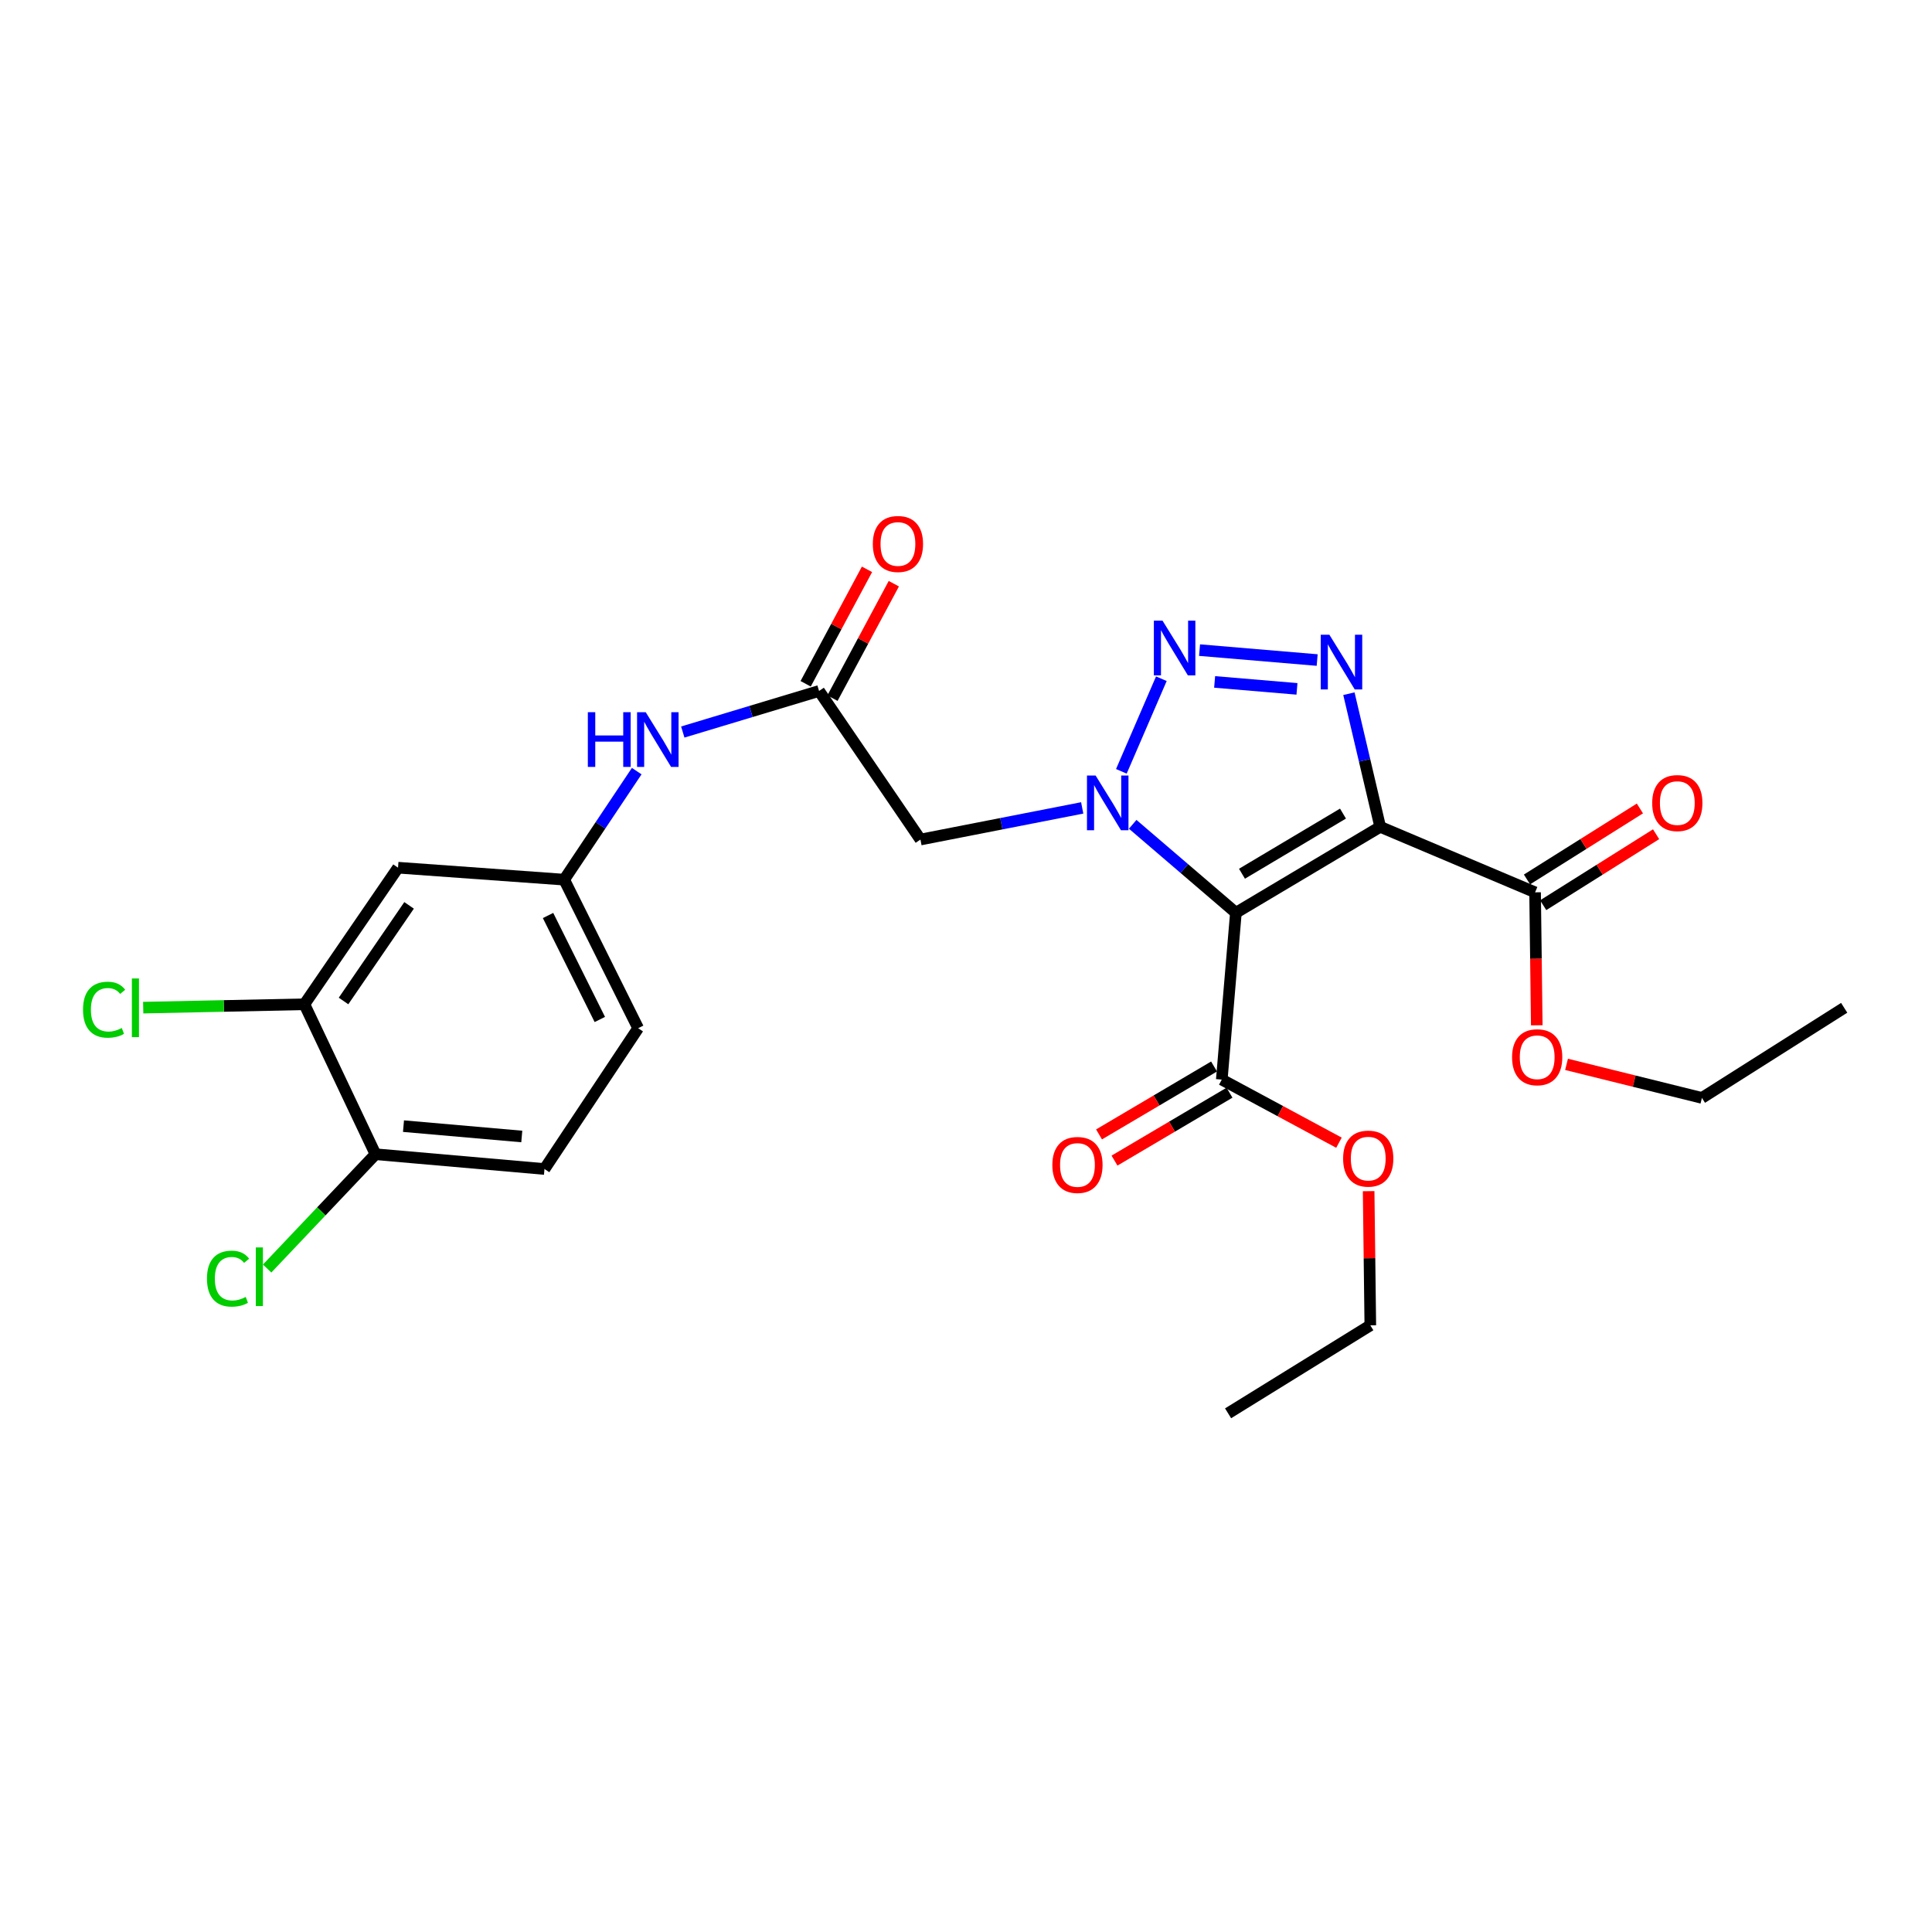 <?xml version='1.0' encoding='iso-8859-1'?>
<svg version='1.1' baseProfile='full'
              xmlns='http://www.w3.org/2000/svg'
                      xmlns:rdkit='http://www.rdkit.org/xml'
                      xmlns:xlink='http://www.w3.org/1999/xlink'
                  xml:space='preserve'
width='1000px' height='1000px' viewBox='0 0 1000 1000'>
<!-- END OF HEADER -->
<rect style='opacity:1.0;fill:#FFFFFF;stroke:none' width='1000' height='1000' x='0' y='0'> </rect>
<path class='bond-0' d='M 639.696,472.443 L 612.989,449.552' style='fill:none;fill-rule:evenodd;stroke:#000000;stroke-width:6px;stroke-linecap:butt;stroke-linejoin:miter;stroke-opacity:1' />
<path class='bond-0' d='M 612.989,449.552 L 586.281,426.662' style='fill:none;fill-rule:evenodd;stroke:#0000FF;stroke-width:6px;stroke-linecap:butt;stroke-linejoin:miter;stroke-opacity:1' />
<path class='bond-1' d='M 639.696,472.443 L 714.389,427.971' style='fill:none;fill-rule:evenodd;stroke:#000000;stroke-width:6px;stroke-linecap:butt;stroke-linejoin:miter;stroke-opacity:1' />
<path class='bond-1' d='M 642.845,452.243 L 695.13,421.113' style='fill:none;fill-rule:evenodd;stroke:#000000;stroke-width:6px;stroke-linecap:butt;stroke-linejoin:miter;stroke-opacity:1' />
<path class='bond-5' d='M 639.696,472.443 L 632.392,558.796' style='fill:none;fill-rule:evenodd;stroke:#000000;stroke-width:6px;stroke-linecap:butt;stroke-linejoin:miter;stroke-opacity:1' />
<path class='bond-2' d='M 580.414,399.242 L 601.114,351.306' style='fill:none;fill-rule:evenodd;stroke:#0000FF;stroke-width:6px;stroke-linecap:butt;stroke-linejoin:miter;stroke-opacity:1' />
<path class='bond-4' d='M 560.148,418.169 L 518.284,426.359' style='fill:none;fill-rule:evenodd;stroke:#0000FF;stroke-width:6px;stroke-linecap:butt;stroke-linejoin:miter;stroke-opacity:1' />
<path class='bond-4' d='M 518.284,426.359 L 476.42,434.549' style='fill:none;fill-rule:evenodd;stroke:#000000;stroke-width:6px;stroke-linecap:butt;stroke-linejoin:miter;stroke-opacity:1' />
<path class='bond-3' d='M 714.389,427.971 L 706.29,393.512' style='fill:none;fill-rule:evenodd;stroke:#000000;stroke-width:6px;stroke-linecap:butt;stroke-linejoin:miter;stroke-opacity:1' />
<path class='bond-3' d='M 706.29,393.512 L 698.192,359.053' style='fill:none;fill-rule:evenodd;stroke:#0000FF;stroke-width:6px;stroke-linecap:butt;stroke-linejoin:miter;stroke-opacity:1' />
<path class='bond-6' d='M 714.389,427.971 L 794.558,461.867' style='fill:none;fill-rule:evenodd;stroke:#000000;stroke-width:6px;stroke-linecap:butt;stroke-linejoin:miter;stroke-opacity:1' />
<path class='bond-26' d='M 620.886,336.498 L 681.766,341.64' style='fill:none;fill-rule:evenodd;stroke:#0000FF;stroke-width:6px;stroke-linecap:butt;stroke-linejoin:miter;stroke-opacity:1' />
<path class='bond-26' d='M 628.692,352.959 L 671.309,356.558' style='fill:none;fill-rule:evenodd;stroke:#0000FF;stroke-width:6px;stroke-linecap:butt;stroke-linejoin:miter;stroke-opacity:1' />
<path class='bond-7' d='M 476.42,434.549 L 423.945,357.643' style='fill:none;fill-rule:evenodd;stroke:#000000;stroke-width:6px;stroke-linecap:butt;stroke-linejoin:miter;stroke-opacity:1' />
<path class='bond-14' d='M 628.39,552.016 L 598.623,569.59' style='fill:none;fill-rule:evenodd;stroke:#000000;stroke-width:6px;stroke-linecap:butt;stroke-linejoin:miter;stroke-opacity:1' />
<path class='bond-14' d='M 598.623,569.59 L 568.857,587.165' style='fill:none;fill-rule:evenodd;stroke:#FF0000;stroke-width:6px;stroke-linecap:butt;stroke-linejoin:miter;stroke-opacity:1' />
<path class='bond-14' d='M 636.395,565.575 L 606.628,583.149' style='fill:none;fill-rule:evenodd;stroke:#000000;stroke-width:6px;stroke-linecap:butt;stroke-linejoin:miter;stroke-opacity:1' />
<path class='bond-14' d='M 606.628,583.149 L 576.862,600.723' style='fill:none;fill-rule:evenodd;stroke:#FF0000;stroke-width:6px;stroke-linecap:butt;stroke-linejoin:miter;stroke-opacity:1' />
<path class='bond-18' d='M 632.392,558.796 L 662.718,575.127' style='fill:none;fill-rule:evenodd;stroke:#000000;stroke-width:6px;stroke-linecap:butt;stroke-linejoin:miter;stroke-opacity:1' />
<path class='bond-18' d='M 662.718,575.127 L 693.044,591.459' style='fill:none;fill-rule:evenodd;stroke:#FF0000;stroke-width:6px;stroke-linecap:butt;stroke-linejoin:miter;stroke-opacity:1' />
<path class='bond-13' d='M 798.748,468.532 L 827.97,450.161' style='fill:none;fill-rule:evenodd;stroke:#000000;stroke-width:6px;stroke-linecap:butt;stroke-linejoin:miter;stroke-opacity:1' />
<path class='bond-13' d='M 827.97,450.161 L 857.191,431.79' style='fill:none;fill-rule:evenodd;stroke:#FF0000;stroke-width:6px;stroke-linecap:butt;stroke-linejoin:miter;stroke-opacity:1' />
<path class='bond-13' d='M 790.368,455.202 L 819.589,436.831' style='fill:none;fill-rule:evenodd;stroke:#000000;stroke-width:6px;stroke-linecap:butt;stroke-linejoin:miter;stroke-opacity:1' />
<path class='bond-13' d='M 819.589,436.831 L 848.811,418.46' style='fill:none;fill-rule:evenodd;stroke:#FF0000;stroke-width:6px;stroke-linecap:butt;stroke-linejoin:miter;stroke-opacity:1' />
<path class='bond-19' d='M 794.558,461.867 L 794.996,496.28' style='fill:none;fill-rule:evenodd;stroke:#000000;stroke-width:6px;stroke-linecap:butt;stroke-linejoin:miter;stroke-opacity:1' />
<path class='bond-19' d='M 794.996,496.28 L 795.433,530.692' style='fill:none;fill-rule:evenodd;stroke:#FF0000;stroke-width:6px;stroke-linecap:butt;stroke-linejoin:miter;stroke-opacity:1' />
<path class='bond-10' d='M 423.945,357.643 L 388.675,368.271' style='fill:none;fill-rule:evenodd;stroke:#000000;stroke-width:6px;stroke-linecap:butt;stroke-linejoin:miter;stroke-opacity:1' />
<path class='bond-10' d='M 388.675,368.271 L 353.406,378.899' style='fill:none;fill-rule:evenodd;stroke:#0000FF;stroke-width:6px;stroke-linecap:butt;stroke-linejoin:miter;stroke-opacity:1' />
<path class='bond-15' d='M 430.883,361.363 L 446.76,331.741' style='fill:none;fill-rule:evenodd;stroke:#000000;stroke-width:6px;stroke-linecap:butt;stroke-linejoin:miter;stroke-opacity:1' />
<path class='bond-15' d='M 446.76,331.741 L 462.638,302.12' style='fill:none;fill-rule:evenodd;stroke:#FF0000;stroke-width:6px;stroke-linecap:butt;stroke-linejoin:miter;stroke-opacity:1' />
<path class='bond-15' d='M 417.006,353.924 L 432.883,324.303' style='fill:none;fill-rule:evenodd;stroke:#000000;stroke-width:6px;stroke-linecap:butt;stroke-linejoin:miter;stroke-opacity:1' />
<path class='bond-15' d='M 432.883,324.303 L 448.76,294.682' style='fill:none;fill-rule:evenodd;stroke:#FF0000;stroke-width:6px;stroke-linecap:butt;stroke-linejoin:miter;stroke-opacity:1' />
<path class='bond-8' d='M 157.555,519.809 L 206.024,449.114' style='fill:none;fill-rule:evenodd;stroke:#000000;stroke-width:6px;stroke-linecap:butt;stroke-linejoin:miter;stroke-opacity:1' />
<path class='bond-8' d='M 177.812,518.108 L 211.74,468.621' style='fill:none;fill-rule:evenodd;stroke:#000000;stroke-width:6px;stroke-linecap:butt;stroke-linejoin:miter;stroke-opacity:1' />
<path class='bond-17' d='M 157.555,519.809 L 115.837,520.681' style='fill:none;fill-rule:evenodd;stroke:#000000;stroke-width:6px;stroke-linecap:butt;stroke-linejoin:miter;stroke-opacity:1' />
<path class='bond-17' d='M 115.837,520.681 L 74.118,521.553' style='fill:none;fill-rule:evenodd;stroke:#00CC00;stroke-width:6px;stroke-linecap:butt;stroke-linejoin:miter;stroke-opacity:1' />
<path class='bond-27' d='M 157.555,519.809 L 194.355,597.424' style='fill:none;fill-rule:evenodd;stroke:#000000;stroke-width:6px;stroke-linecap:butt;stroke-linejoin:miter;stroke-opacity:1' />
<path class='bond-9' d='M 206.024,449.114 L 292.018,455.307' style='fill:none;fill-rule:evenodd;stroke:#000000;stroke-width:6px;stroke-linecap:butt;stroke-linejoin:miter;stroke-opacity:1' />
<path class='bond-11' d='M 329.565,399.132 L 310.792,427.219' style='fill:none;fill-rule:evenodd;stroke:#0000FF;stroke-width:6px;stroke-linecap:butt;stroke-linejoin:miter;stroke-opacity:1' />
<path class='bond-11' d='M 310.792,427.219 L 292.018,455.307' style='fill:none;fill-rule:evenodd;stroke:#000000;stroke-width:6px;stroke-linecap:butt;stroke-linejoin:miter;stroke-opacity:1' />
<path class='bond-20' d='M 292.018,455.307 L 330.305,532.195' style='fill:none;fill-rule:evenodd;stroke:#000000;stroke-width:6px;stroke-linecap:butt;stroke-linejoin:miter;stroke-opacity:1' />
<path class='bond-20' d='M 283.667,473.858 L 310.468,527.68' style='fill:none;fill-rule:evenodd;stroke:#000000;stroke-width:6px;stroke-linecap:butt;stroke-linejoin:miter;stroke-opacity:1' />
<path class='bond-12' d='M 194.355,597.424 L 281.819,605.077' style='fill:none;fill-rule:evenodd;stroke:#000000;stroke-width:6px;stroke-linecap:butt;stroke-linejoin:miter;stroke-opacity:1' />
<path class='bond-12' d='M 208.847,582.886 L 270.072,588.244' style='fill:none;fill-rule:evenodd;stroke:#000000;stroke-width:6px;stroke-linecap:butt;stroke-linejoin:miter;stroke-opacity:1' />
<path class='bond-21' d='M 194.355,597.424 L 166.312,627.009' style='fill:none;fill-rule:evenodd;stroke:#000000;stroke-width:6px;stroke-linecap:butt;stroke-linejoin:miter;stroke-opacity:1' />
<path class='bond-21' d='M 166.312,627.009 L 138.268,656.595' style='fill:none;fill-rule:evenodd;stroke:#00CC00;stroke-width:6px;stroke-linecap:butt;stroke-linejoin:miter;stroke-opacity:1' />
<path class='bond-16' d='M 281.819,605.077 L 330.305,532.195' style='fill:none;fill-rule:evenodd;stroke:#000000;stroke-width:6px;stroke-linecap:butt;stroke-linejoin:miter;stroke-opacity:1' />
<path class='bond-22' d='M 708.407,616.539 L 708.839,651.264' style='fill:none;fill-rule:evenodd;stroke:#FF0000;stroke-width:6px;stroke-linecap:butt;stroke-linejoin:miter;stroke-opacity:1' />
<path class='bond-22' d='M 708.839,651.264 L 709.272,685.99' style='fill:none;fill-rule:evenodd;stroke:#000000;stroke-width:6px;stroke-linecap:butt;stroke-linejoin:miter;stroke-opacity:1' />
<path class='bond-23' d='M 810.839,550.911 L 845.875,559.594' style='fill:none;fill-rule:evenodd;stroke:#FF0000;stroke-width:6px;stroke-linecap:butt;stroke-linejoin:miter;stroke-opacity:1' />
<path class='bond-23' d='M 845.875,559.594 L 880.911,568.278' style='fill:none;fill-rule:evenodd;stroke:#000000;stroke-width:6px;stroke-linecap:butt;stroke-linejoin:miter;stroke-opacity:1' />
<path class='bond-24' d='M 709.272,685.99 L 635.655,731.528' style='fill:none;fill-rule:evenodd;stroke:#000000;stroke-width:6px;stroke-linecap:butt;stroke-linejoin:miter;stroke-opacity:1' />
<path class='bond-25' d='M 880.911,568.278 L 954.545,521.637' style='fill:none;fill-rule:evenodd;stroke:#000000;stroke-width:6px;stroke-linecap:butt;stroke-linejoin:miter;stroke-opacity:1' />
<path  class='atom-1' d='M 567.097 401.425
L 576.377 416.425
Q 577.297 417.905, 578.777 420.585
Q 580.257 423.265, 580.337 423.425
L 580.337 401.425
L 584.097 401.425
L 584.097 429.745
L 580.217 429.745
L 570.257 413.345
Q 569.097 411.425, 567.857 409.225
Q 566.657 407.025, 566.297 406.345
L 566.297 429.745
L 562.617 429.745
L 562.617 401.425
L 567.097 401.425
' fill='#0000FF'/>
<path  class='atom-3' d='M 601.719 321.248
L 610.999 336.248
Q 611.919 337.728, 613.399 340.408
Q 614.879 343.088, 614.959 343.248
L 614.959 321.248
L 618.719 321.248
L 618.719 349.568
L 614.839 349.568
L 604.879 333.168
Q 603.719 331.248, 602.479 329.048
Q 601.279 326.848, 600.919 326.168
L 600.919 349.568
L 597.239 349.568
L 597.239 321.248
L 601.719 321.248
' fill='#0000FF'/>
<path  class='atom-4' d='M 688.089 328.543
L 697.369 343.543
Q 698.289 345.023, 699.769 347.703
Q 701.249 350.383, 701.329 350.543
L 701.329 328.543
L 705.089 328.543
L 705.089 356.863
L 701.209 356.863
L 691.249 340.463
Q 690.089 338.543, 688.849 336.343
Q 687.649 334.143, 687.289 333.463
L 687.289 356.863
L 683.609 356.863
L 683.609 328.543
L 688.089 328.543
' fill='#0000FF'/>
<path  class='atom-11' d='M 304.267 368.632
L 308.107 368.632
L 308.107 380.672
L 322.587 380.672
L 322.587 368.632
L 326.427 368.632
L 326.427 396.952
L 322.587 396.952
L 322.587 383.872
L 308.107 383.872
L 308.107 396.952
L 304.267 396.952
L 304.267 368.632
' fill='#0000FF'/>
<path  class='atom-11' d='M 334.227 368.632
L 343.507 383.632
Q 344.427 385.112, 345.907 387.792
Q 347.387 390.472, 347.467 390.632
L 347.467 368.632
L 351.227 368.632
L 351.227 396.952
L 347.347 396.952
L 337.387 380.552
Q 336.227 378.632, 334.987 376.432
Q 333.787 374.232, 333.427 373.552
L 333.427 396.952
L 329.747 396.952
L 329.747 368.632
L 334.227 368.632
' fill='#0000FF'/>
<path  class='atom-14' d='M 855.175 415.665
Q 855.175 408.865, 858.535 405.065
Q 861.895 401.265, 868.175 401.265
Q 874.455 401.265, 877.815 405.065
Q 881.175 408.865, 881.175 415.665
Q 881.175 422.545, 877.775 426.465
Q 874.375 430.345, 868.175 430.345
Q 861.935 430.345, 858.535 426.465
Q 855.175 422.585, 855.175 415.665
M 868.175 427.145
Q 872.495 427.145, 874.815 424.265
Q 877.175 421.345, 877.175 415.665
Q 877.175 410.105, 874.815 407.305
Q 872.495 404.465, 868.175 404.465
Q 863.855 404.465, 861.495 407.265
Q 859.175 410.065, 859.175 415.665
Q 859.175 421.385, 861.495 424.265
Q 863.855 427.145, 868.175 427.145
' fill='#FF0000'/>
<path  class='atom-15' d='M 544.691 602.979
Q 544.691 596.179, 548.051 592.379
Q 551.411 588.579, 557.691 588.579
Q 563.971 588.579, 567.331 592.379
Q 570.691 596.179, 570.691 602.979
Q 570.691 609.859, 567.291 613.779
Q 563.891 617.659, 557.691 617.659
Q 551.451 617.659, 548.051 613.779
Q 544.691 609.899, 544.691 602.979
M 557.691 614.459
Q 562.011 614.459, 564.331 611.579
Q 566.691 608.659, 566.691 602.979
Q 566.691 597.419, 564.331 594.619
Q 562.011 591.779, 557.691 591.779
Q 553.371 591.779, 551.011 594.579
Q 548.691 597.379, 548.691 602.979
Q 548.691 608.699, 551.011 611.579
Q 553.371 614.459, 557.691 614.459
' fill='#FF0000'/>
<path  class='atom-16' d='M 451.768 281.561
Q 451.768 274.761, 455.128 270.961
Q 458.488 267.161, 464.768 267.161
Q 471.048 267.161, 474.408 270.961
Q 477.768 274.761, 477.768 281.561
Q 477.768 288.441, 474.368 292.361
Q 470.968 296.241, 464.768 296.241
Q 458.528 296.241, 455.128 292.361
Q 451.768 288.481, 451.768 281.561
M 464.768 293.041
Q 469.088 293.041, 471.408 290.161
Q 473.768 287.241, 473.768 281.561
Q 473.768 276.001, 471.408 273.201
Q 469.088 270.361, 464.768 270.361
Q 460.448 270.361, 458.088 273.161
Q 455.768 275.961, 455.768 281.561
Q 455.768 287.281, 458.088 290.161
Q 460.448 293.041, 464.768 293.041
' fill='#FF0000'/>
<path  class='atom-18' d='M 42.971 522.617
Q 42.971 515.577, 46.251 511.897
Q 49.571 508.177, 55.851 508.177
Q 61.691 508.177, 64.811 512.297
L 62.171 514.457
Q 59.891 511.457, 55.851 511.457
Q 51.571 511.457, 49.291 514.337
Q 47.051 517.177, 47.051 522.617
Q 47.051 528.217, 49.371 531.097
Q 51.731 533.977, 56.291 533.977
Q 59.411 533.977, 63.051 532.097
L 64.171 535.097
Q 62.691 536.057, 60.451 536.617
Q 58.211 537.177, 55.731 537.177
Q 49.571 537.177, 46.251 533.417
Q 42.971 529.657, 42.971 522.617
' fill='#00CC00'/>
<path  class='atom-18' d='M 68.251 506.457
L 71.931 506.457
L 71.931 536.817
L 68.251 536.817
L 68.251 506.457
' fill='#00CC00'/>
<path  class='atom-19' d='M 695.196 599.699
Q 695.196 592.899, 698.556 589.099
Q 701.916 585.299, 708.196 585.299
Q 714.476 585.299, 717.836 589.099
Q 721.196 592.899, 721.196 599.699
Q 721.196 606.579, 717.796 610.499
Q 714.396 614.379, 708.196 614.379
Q 701.956 614.379, 698.556 610.499
Q 695.196 606.619, 695.196 599.699
M 708.196 611.179
Q 712.516 611.179, 714.836 608.299
Q 717.196 605.379, 717.196 599.699
Q 717.196 594.139, 714.836 591.339
Q 712.516 588.499, 708.196 588.499
Q 703.876 588.499, 701.516 591.299
Q 699.196 594.099, 699.196 599.699
Q 699.196 605.419, 701.516 608.299
Q 703.876 611.179, 708.196 611.179
' fill='#FF0000'/>
<path  class='atom-20' d='M 782.643 547.224
Q 782.643 540.424, 786.003 536.624
Q 789.363 532.824, 795.643 532.824
Q 801.923 532.824, 805.283 536.624
Q 808.643 540.424, 808.643 547.224
Q 808.643 554.104, 805.243 558.024
Q 801.843 561.904, 795.643 561.904
Q 789.403 561.904, 786.003 558.024
Q 782.643 554.144, 782.643 547.224
M 795.643 558.704
Q 799.963 558.704, 802.283 555.824
Q 804.643 552.904, 804.643 547.224
Q 804.643 541.664, 802.283 538.864
Q 799.963 536.024, 795.643 536.024
Q 791.323 536.024, 788.963 538.824
Q 786.643 541.624, 786.643 547.224
Q 786.643 552.944, 788.963 555.824
Q 791.323 558.704, 795.643 558.704
' fill='#FF0000'/>
<path  class='atom-22' d='M 107.124 661.821
Q 107.124 654.781, 110.404 651.101
Q 113.724 647.381, 120.004 647.381
Q 125.844 647.381, 128.964 651.501
L 126.324 653.661
Q 124.044 650.661, 120.004 650.661
Q 115.724 650.661, 113.444 653.541
Q 111.204 656.381, 111.204 661.821
Q 111.204 667.421, 113.524 670.301
Q 115.884 673.181, 120.444 673.181
Q 123.564 673.181, 127.204 671.301
L 128.324 674.301
Q 126.844 675.261, 124.604 675.821
Q 122.364 676.381, 119.884 676.381
Q 113.724 676.381, 110.404 672.621
Q 107.124 668.861, 107.124 661.821
' fill='#00CC00'/>
<path  class='atom-22' d='M 132.404 645.661
L 136.084 645.661
L 136.084 676.021
L 132.404 676.021
L 132.404 645.661
' fill='#00CC00'/>
</svg>
